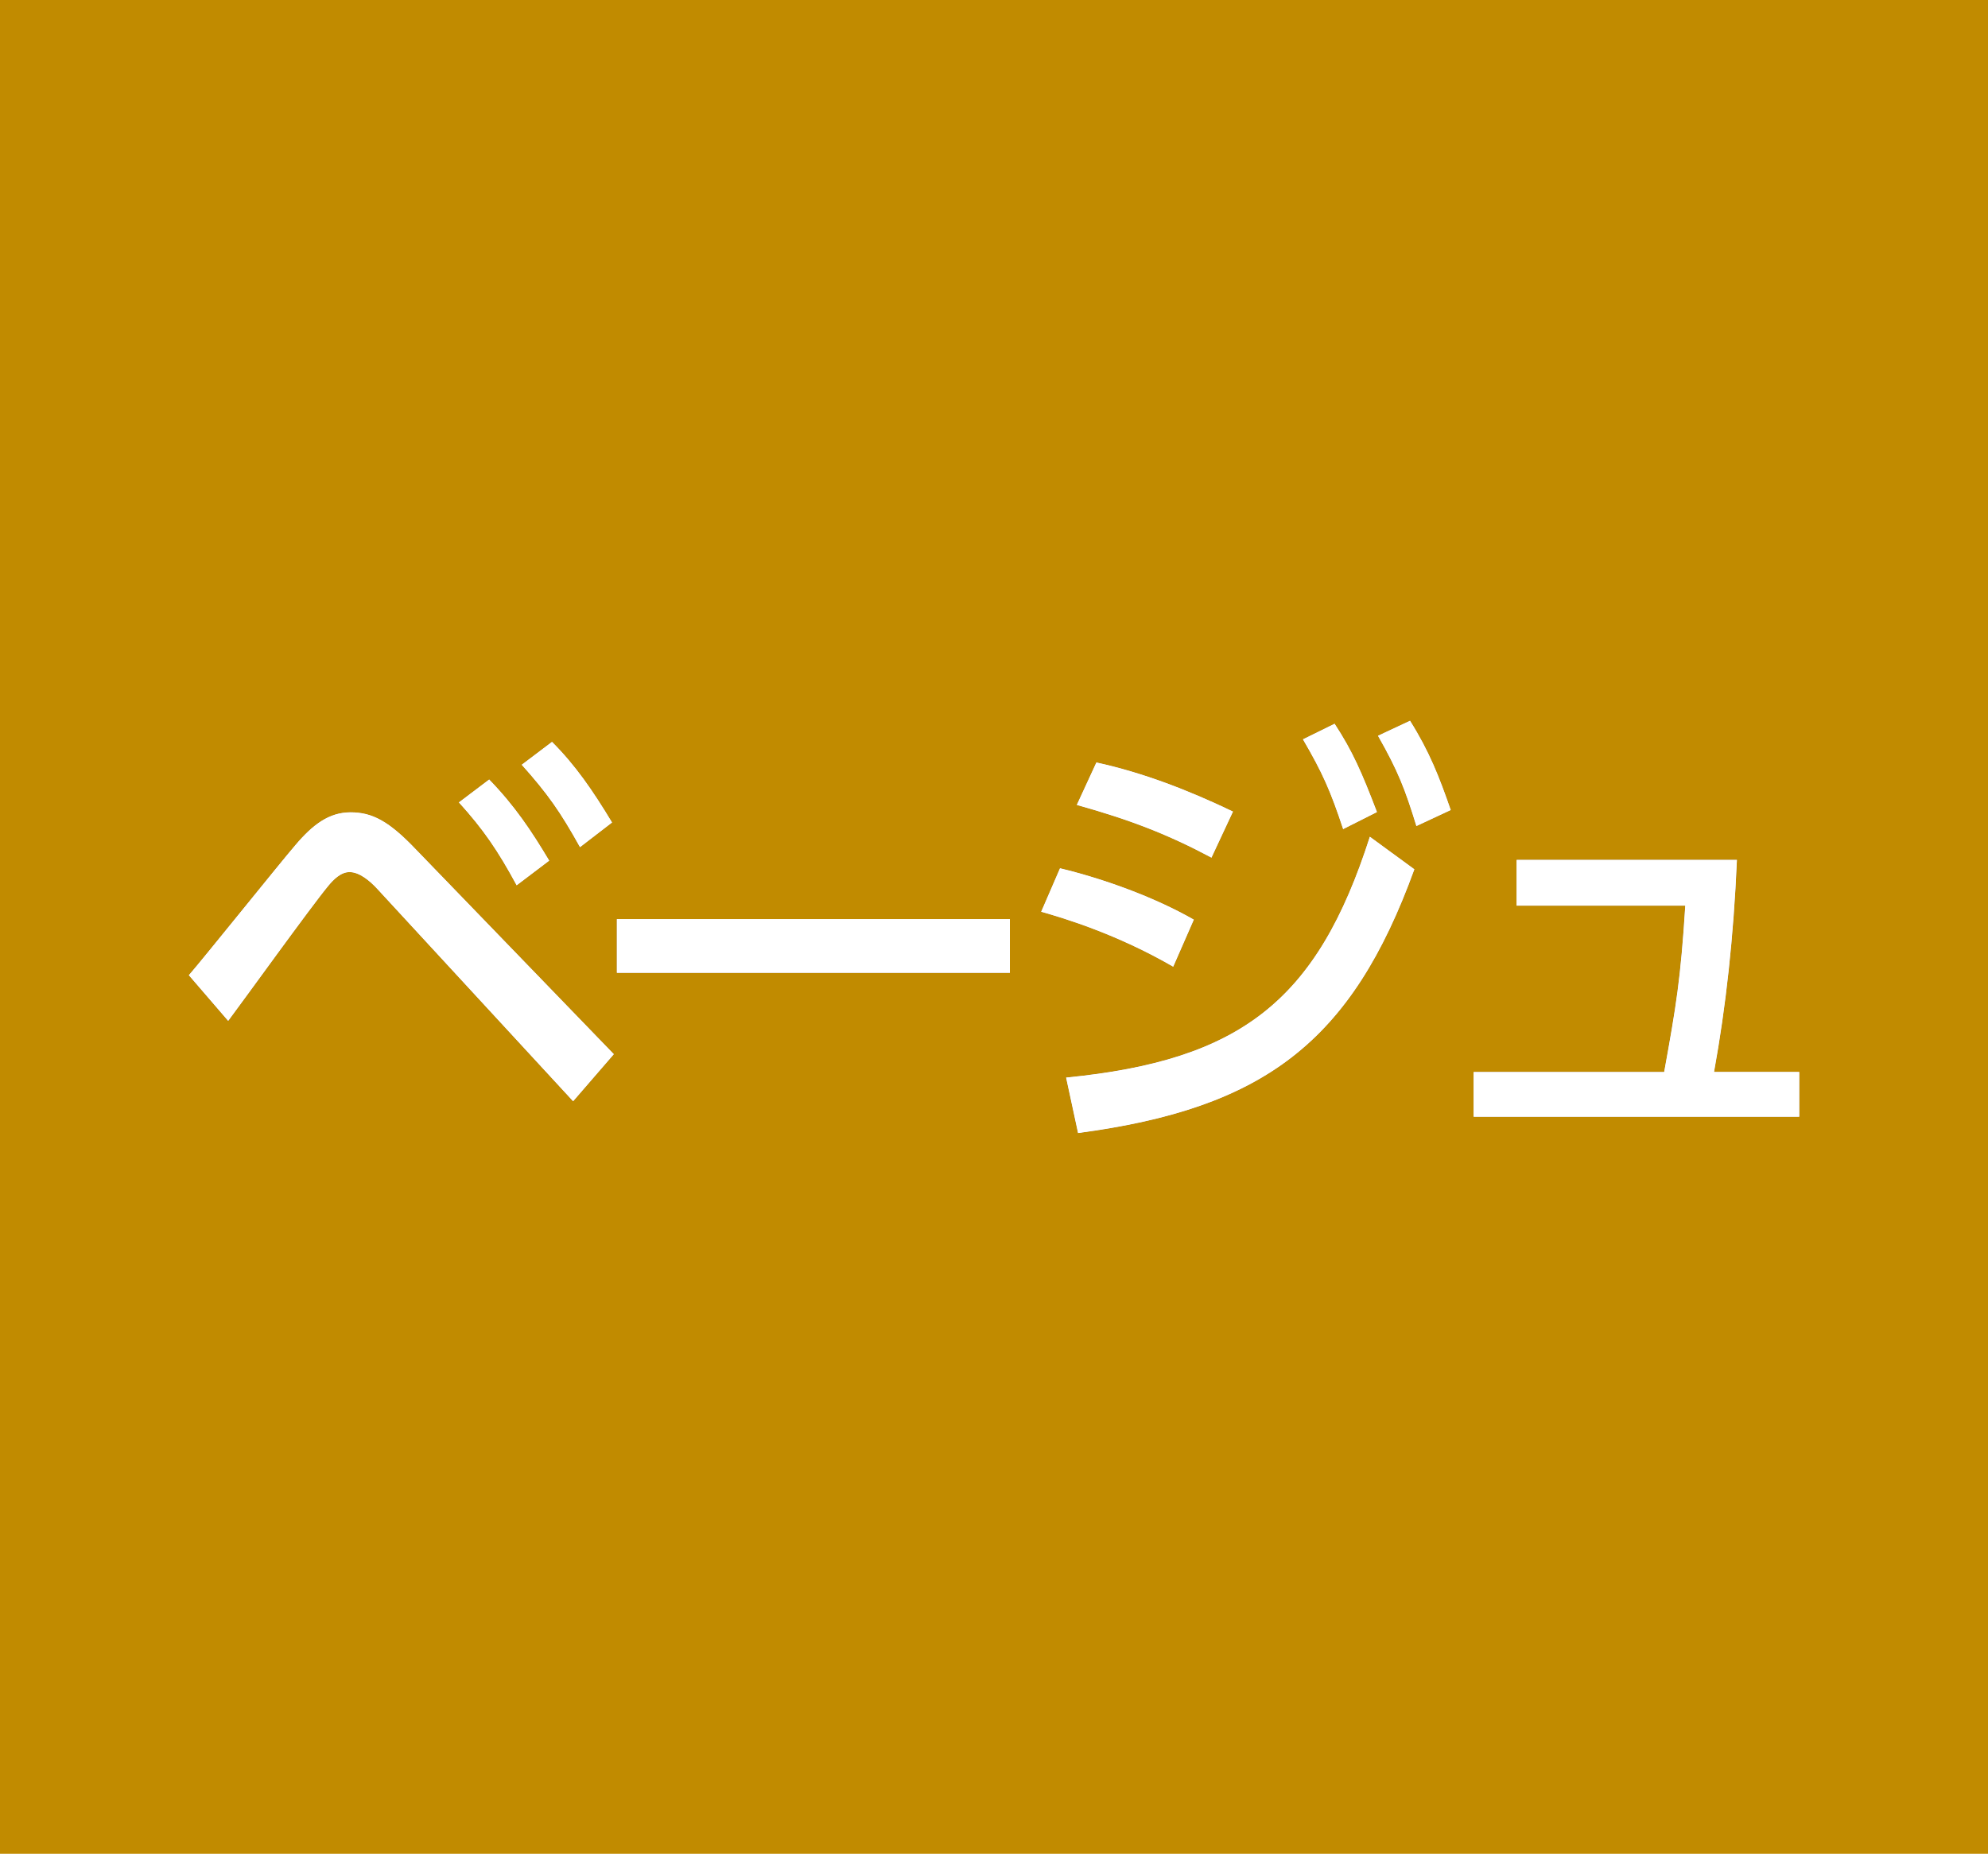<?xml version="1.0" encoding="UTF-8"?>
<svg id="_レイヤー_2" data-name="レイヤー 2" xmlns="http://www.w3.org/2000/svg" width="78.15" height="72.89" viewBox="0 0 78.15 72.89">
  <defs>
    <style>
      .cls-1 {
        fill: #c18b00;
      }

      .cls-1, .cls-2, .cls-3 {
        stroke-width: 0px;
      }

      .cls-2 {
        fill: #41190f;
      }

      .cls-3 {
        fill: #fff;
      }
    </style>
  </defs>
  <g id="_レイヤー_16" data-name="レイヤー 16">
    <g>
      <rect class="cls-1" y="0" width="78.15" height="72.89"/>
      <g>
        <g>
          <path class="cls-2" d="M7.42,38.35c.68-.79,3.58-4.41,4.2-5.13.67-.79,1.31-1.28,2.16-1.28s1.51.34,2.59,1.48l7.76,8.03-1.6,1.85-7.69-8.34c-.31-.34-.72-.67-1.1-.67-.34,0-.63.29-.85.56-.67.81-3.37,4.56-3.92,5.29l-1.55-1.8ZM19.23,30.65c1.01,1.04,1.66,2.02,2.36,3.19l-1.28.97c-.74-1.37-1.31-2.2-2.27-3.26l1.19-.9ZM21.7,29.17c.92.92,1.6,1.91,2.36,3.17l-1.26.97c-.77-1.39-1.28-2.11-2.29-3.24l1.19-.9Z"/>
          <path class="cls-2" d="M39.7,36.14v2.11h-15.45v-2.11h15.45Z"/>
          <path class="cls-2" d="M46.12,38.01c-2.21-1.28-4.3-1.91-5.19-2.16l.74-1.71c1.67.4,3.69,1.12,5.26,2.02l-.81,1.85ZM41.91,42.37c6.88-.68,9.87-3.02,11.94-9.47l1.75,1.28c-2.47,6.81-5.92,9.4-13.22,10.37l-.47-2.18ZM47.62,33.72c-1.69-.9-3.17-1.48-5.29-2.07l.77-1.67c1.84.4,3.64,1.1,5.37,1.93l-.85,1.82ZM52.46,28.45c.72,1.1,1.08,1.94,1.67,3.48l-1.33.67c-.5-1.51-.81-2.21-1.58-3.53l1.24-.61ZM55.43,28.34c.76,1.21,1.15,2.21,1.6,3.51l-1.35.63c-.45-1.46-.72-2.16-1.51-3.55l1.26-.59Z"/>
          <path class="cls-2" d="M70.73,42.15v1.76h-12.8v-1.76h7.49c.47-2.59.65-3.67.83-6.54h-6.63v-1.8h8.66c-.13,3.02-.43,5.76-.9,8.34h3.35Z"/>
        </g>
        <g>
          <g>
            <path class="cls-3" d="M7.42,38.35c.68-.79,3.58-4.41,4.2-5.13.67-.79,1.31-1.28,2.16-1.28s1.51.34,2.59,1.48l7.76,8.03-1.6,1.85-7.69-8.34c-.31-.34-.72-.67-1.1-.67-.34,0-.63.29-.85.56-.67.81-3.37,4.56-3.92,5.29l-1.55-1.8ZM19.23,30.65c1.01,1.04,1.66,2.02,2.36,3.19l-1.28.97c-.74-1.37-1.31-2.2-2.27-3.26l1.19-.9ZM21.7,29.17c.92.92,1.6,1.91,2.36,3.17l-1.26.97c-.77-1.39-1.28-2.11-2.29-3.24l1.19-.9Z"/>
            <path class="cls-3" d="M7.42,38.35c.68-.79,3.58-4.41,4.2-5.13.67-.79,1.31-1.28,2.16-1.28s1.51.34,2.59,1.48l7.76,8.03-1.6,1.85-7.69-8.34c-.31-.34-.72-.67-1.1-.67-.34,0-.63.29-.85.56-.67.81-3.37,4.56-3.92,5.29l-1.55-1.8ZM19.23,30.65c1.01,1.04,1.66,2.02,2.36,3.19l-1.28.97c-.74-1.37-1.31-2.2-2.27-3.26l1.19-.9ZM21.7,29.17c.92.92,1.6,1.91,2.36,3.17l-1.26.97c-.77-1.39-1.28-2.11-2.29-3.24l1.19-.9Z"/>
          </g>
          <g>
            <path class="cls-3" d="M39.7,36.14v2.11h-15.45v-2.11h15.45Z"/>
            <path class="cls-3" d="M39.7,36.14v2.11h-15.45v-2.11h15.45Z"/>
          </g>
          <g>
            <path class="cls-3" d="M46.12,38.01c-2.21-1.28-4.3-1.91-5.19-2.16l.74-1.71c1.67.4,3.69,1.12,5.26,2.02l-.81,1.85ZM41.91,42.37c6.88-.68,9.87-3.02,11.94-9.47l1.75,1.28c-2.47,6.81-5.92,9.4-13.22,10.37l-.47-2.18ZM47.62,33.72c-1.69-.9-3.17-1.48-5.29-2.07l.77-1.67c1.84.4,3.64,1.1,5.37,1.93l-.85,1.82ZM52.46,28.45c.72,1.1,1.08,1.94,1.67,3.48l-1.33.67c-.5-1.51-.81-2.21-1.58-3.53l1.24-.61ZM55.43,28.34c.76,1.21,1.15,2.21,1.6,3.51l-1.35.63c-.45-1.46-.72-2.16-1.51-3.55l1.26-.59Z"/>
            <path class="cls-3" d="M46.12,38.01c-2.21-1.28-4.3-1.91-5.19-2.16l.74-1.71c1.67.4,3.69,1.12,5.26,2.02l-.81,1.85ZM41.91,42.37c6.88-.68,9.87-3.02,11.94-9.47l1.75,1.28c-2.47,6.81-5.92,9.4-13.22,10.37l-.47-2.18ZM47.62,33.72c-1.69-.9-3.17-1.48-5.29-2.07l.77-1.67c1.84.4,3.64,1.1,5.37,1.93l-.85,1.82ZM52.46,28.45c.72,1.1,1.08,1.94,1.67,3.48l-1.33.67c-.5-1.51-.81-2.21-1.58-3.53l1.24-.61ZM55.43,28.34c.76,1.21,1.15,2.21,1.6,3.51l-1.35.63c-.45-1.46-.72-2.16-1.51-3.55l1.26-.59Z"/>
          </g>
          <g>
            <path class="cls-3" d="M70.73,42.15v1.76h-12.8v-1.76h7.49c.47-2.59.65-3.67.83-6.54h-6.63v-1.8h8.66c-.13,3.02-.43,5.76-.9,8.34h3.35Z"/>
            <path class="cls-3" d="M70.73,42.15v1.76h-12.8v-1.76h7.49c.47-2.59.65-3.67.83-6.54h-6.63v-1.8h8.66c-.13,3.02-.43,5.76-.9,8.34h3.35Z"/>
          </g>
        </g>
      </g>
    </g>
  </g>
</svg>
